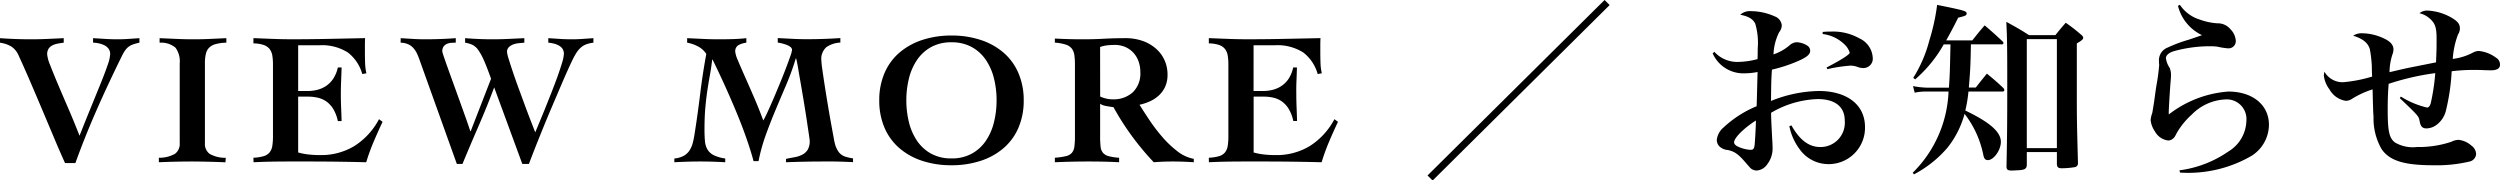 <svg xmlns="http://www.w3.org/2000/svg" width="159.576" height="11.52" viewBox="0 0 159.576 11.52">
  <path id="パス_589" data-name="パス 589" d="M-160.044-7.872q1,.072,1.992.072.516,0,1.038-.024l1.038-.048v.288q-.192.024-.384.06a1.228,1.228,0,0,0-.342.114.644.644,0,0,0-.24.21.656.656,0,0,0-.09.372,2.329,2.329,0,0,0,.186.666q.186.486.48,1.182t.666,1.554q.372.858.732,1.782.4-1.008.75-1.866t.624-1.53q.27-.672.426-1.134a2.414,2.414,0,0,0,.156-.678.562.562,0,0,0-.114-.36.755.755,0,0,0-.288-.222,1.638,1.638,0,0,0-.36-.114,1.76,1.76,0,0,0-.33-.036v-.288l.78.048q.4.024.78.024.348,0,.7-.024l.7-.048v.288a3.068,3.068,0,0,0-.4.108,1.085,1.085,0,0,0-.288.15,1.037,1.037,0,0,0-.216.222,2.312,2.312,0,0,0-.192.324q-.948,1.92-1.68,3.594T-155.232.1h-.66q-.348-.768-.7-1.608l-.726-1.722q-.372-.882-.756-1.776t-.78-1.758a1.291,1.291,0,0,0-.444-.558,1.824,1.824,0,0,0-.744-.258Zm10.188,0,1.092.048q.54.024,1.092.024.528,0,1.038-.024l1.038-.048v.288a2.784,2.784,0,0,0-.678.09.957.957,0,0,0-.42.228.821.821,0,0,0-.21.4,2.6,2.6,0,0,0-.06.606v5.088a.785.785,0,0,0,.3.684,2.007,2.007,0,0,0,1.032.252l-.024.288q-.528-.024-1.044-.036T-147.744,0q-.54,0-1.08.012t-1.08.036V-.24a2.007,2.007,0,0,0,1.032-.252.785.785,0,0,0,.3-.684V-6.264a1.473,1.473,0,0,0-.27-1,1.423,1.423,0,0,0-1.014-.318Zm5.988,7.632a2.77,2.77,0,0,0,.654-.1.773.773,0,0,0,.378-.24A.868.868,0,0,0-142.662-1a3.8,3.8,0,0,0,.042-.612v-4.56a3.618,3.618,0,0,0-.042-.588.909.909,0,0,0-.174-.42.827.827,0,0,0-.378-.258,2.133,2.133,0,0,0-.654-.1v-.336l1.23.048q.618.024,1.23.024,1.164,0,2.316-.024l2.352-.048q-.012.216-.012.432v.42q0,.372.012.732a3.3,3.3,0,0,0,.084.66l-.264.048a2.614,2.614,0,0,0-.918-1.374,3.066,3.066,0,0,0-1.83-.462h-1.344V-4.5h.624a2.422,2.422,0,0,0,.612-.078,1.8,1.8,0,0,0,.558-.252,1.655,1.655,0,0,0,.45-.462A2.117,2.117,0,0,0-138.48-6h.24q-.012.42-.03.852t-.018.852q0,.432.018.858t.03.858h-.24a2.449,2.449,0,0,0-.276-.744,1.651,1.651,0,0,0-.42-.48,1.529,1.529,0,0,0-.546-.258,2.692,2.692,0,0,0-.666-.078h-.624V-.576a3.968,3.968,0,0,0,.642.126,6.71,6.71,0,0,0,.786.042,4.108,4.108,0,0,0,2.124-.558A4.5,4.5,0,0,0-135.852-2.7l.228.168q-.3.636-.57,1.272a13.03,13.03,0,0,0-.474,1.308q-.936-.024-1.86-.036T-140.388,0H-141.5q-.528,0-.978.006t-.8.018q-.354.012-.582.024Zm9.4-7.632.786.048q.39.024.786.024.972,0,1.944-.072v.288q-.156,0-.306.012a.781.781,0,0,0-.276.072.525.525,0,0,0-.2.168.528.528,0,0,0-.078.312,2.123,2.123,0,0,0,.09.306q.09.27.24.69t.342.948q.192.528.39,1.08l.39,1.086q.192.534.336.978h.024l1.3-3.348q-.264-.744-.456-1.176a3.587,3.587,0,0,0-.366-.666,1.006,1.006,0,0,0-.366-.324,1.858,1.858,0,0,0-.468-.138v-.288q.888.072,1.752.072.5,0,1.014-.024l1.014-.048v.288l-.336.03a1.476,1.476,0,0,0-.36.078.805.805,0,0,0-.288.174.418.418,0,0,0-.12.318,2.184,2.184,0,0,0,.108.45q.108.354.276.852t.378,1.068l.408,1.11q.2.54.372.978t.258.666q.072-.168.234-.558t.366-.888q.2-.5.42-1.056t.4-1.056q.18-.5.294-.888a2.313,2.313,0,0,0,.114-.558.554.554,0,0,0-.1-.348.738.738,0,0,0-.258-.21,1.358,1.358,0,0,0-.324-.114,2.48,2.48,0,0,0-.312-.048v-.288l.75.048q.366.024.75.024.348,0,.69-.024l.69-.048v.288a1.924,1.924,0,0,0-.48.114,1.111,1.111,0,0,0-.336.21,1.607,1.607,0,0,0-.258.306,4.137,4.137,0,0,0-.234.414q-.12.24-.336.72t-.48,1.1l-.558,1.308q-.294.69-.564,1.356t-.5,1.248q-.228.582-.372.966h-.42L-128.5-4.728q-.468,1.248-.99,2.448T-130.524.156h-.36l-2.34-6.528q-.084-.252-.18-.468a1.548,1.548,0,0,0-.234-.378,1.02,1.02,0,0,0-.336-.258,1.257,1.257,0,0,0-.5-.108Zm22.524,7.848q-.18-.672-.462-1.476t-.636-1.656q-.354-.852-.744-1.71t-.774-1.638h-.024q-.06.516-.144.978t-.162.972q-.078.51-.132,1.116t-.054,1.41q0,.408.03.726a1.28,1.28,0,0,0,.162.54.966.966,0,0,0,.4.36,2.4,2.4,0,0,0,.732.21v.24q-.4-.024-.786-.036T-115.332,0q-.42,0-.834.012T-117,.048v-.24a1.511,1.511,0,0,0,.594-.168,1.058,1.058,0,0,0,.372-.342,1.624,1.624,0,0,0,.21-.486,5.679,5.679,0,0,0,.12-.6q.2-1.272.354-2.538t.39-2.538a1.406,1.406,0,0,0-.54-.486,2.352,2.352,0,0,0-.684-.234v-.288l1.014.048q.51.024,1.014.024.432,0,.876-.012t.876-.06v.288a1.446,1.446,0,0,0-.492.15.449.449,0,0,0-.216.438,1.894,1.894,0,0,0,.168.54q.168.408.432,1t.582,1.326q.318.732.606,1.512a4.991,4.991,0,0,0,.252-.492q.168-.36.372-.834t.42-1q.216-.522.39-.978t.288-.786a1.874,1.874,0,0,0,.114-.414.241.241,0,0,0-.108-.192.93.93,0,0,0-.258-.138,2.847,2.847,0,0,0-.3-.09,2.347,2.347,0,0,0-.246-.048v-.288l.936.048q.468.024.936.024,1.068,0,2.124-.072v.288a1.716,1.716,0,0,0-.888.288,1,1,0,0,0-.324.852,5.348,5.348,0,0,0,.06.564q.06.432.15,1.014t.2,1.236q.108.654.21,1.212t.174.948a4.2,4.2,0,0,0,.1.45,1.8,1.8,0,0,0,.18.372.849.849,0,0,0,.228.234,1.012,1.012,0,0,0,.312.138,4.039,4.039,0,0,0,.408.084v.24q-.456-.024-.918-.036T-107.436,0q-.612,0-1.218.012t-1.218.036V-.168q.288-.06.558-.108a1.655,1.655,0,0,0,.486-.162.873.873,0,0,0,.342-.318,1.071,1.071,0,0,0,.126-.564q0-.06-.054-.42l-.132-.882q-.078-.522-.18-1.14t-.2-1.182q-.1-.564-.174-1.008t-.126-.624h-.024a15.783,15.783,0,0,1-.594,1.644q-.342.8-.684,1.614t-.636,1.626a11.447,11.447,0,0,0-.462,1.668ZM-99.312-8.04a5.873,5.873,0,0,1,1.866.282,4.27,4.27,0,0,1,1.458.81,3.571,3.571,0,0,1,.948,1.3A4.343,4.343,0,0,1-94.7-3.9a4.343,4.343,0,0,1-.336,1.746,3.571,3.571,0,0,1-.948,1.3,4.27,4.27,0,0,1-1.458.81A5.873,5.873,0,0,1-99.312.24a5.873,5.873,0,0,1-1.866-.282,4.27,4.27,0,0,1-1.458-.81,3.571,3.571,0,0,1-.948-1.3A4.343,4.343,0,0,1-103.92-3.9a4.343,4.343,0,0,1,.336-1.746,3.571,3.571,0,0,1,.948-1.3,4.27,4.27,0,0,1,1.458-.81A5.873,5.873,0,0,1-99.312-8.04Zm0,.432a2.639,2.639,0,0,0-1.29.3,2.59,2.59,0,0,0-.9.816,3.645,3.645,0,0,0-.522,1.182,5.746,5.746,0,0,0-.168,1.41,5.768,5.768,0,0,0,.168,1.4,3.639,3.639,0,0,0,.522,1.188,2.59,2.59,0,0,0,.9.816,2.639,2.639,0,0,0,1.29.3,2.639,2.639,0,0,0,1.29-.3,2.59,2.59,0,0,0,.9-.816A3.639,3.639,0,0,0-96.6-2.5a5.768,5.768,0,0,0,.168-1.4A5.746,5.746,0,0,0-96.6-5.31a3.645,3.645,0,0,0-.522-1.182,2.59,2.59,0,0,0-.9-.816A2.639,2.639,0,0,0-99.312-7.608Zm6.6-.24q.444.024.87.036t.966.012q.648,0,1.3-.036t1.356-.036a3.285,3.285,0,0,1,1.122.18,2.561,2.561,0,0,1,.852.5,2.16,2.16,0,0,1,.54.738,2.227,2.227,0,0,1,.186.912,1.84,1.84,0,0,1-.138.738,1.717,1.717,0,0,1-.378.552,2.114,2.114,0,0,1-.564.39,3.2,3.2,0,0,1-.708.24q.252.408.624.966a10.993,10.993,0,0,0,.822,1.08A6.507,6.507,0,0,0-84.9-.66a2.436,2.436,0,0,0,1.056.492V.048q-.348-.024-.678-.036T-85.2,0q-.3,0-.6.012t-.6.036a17.882,17.882,0,0,1-1.4-1.68,16.791,16.791,0,0,1-1.17-1.836q-.2-.024-.462-.072a.971.971,0,0,1-.39-.144v2.076a5.813,5.813,0,0,0,.03.66.715.715,0,0,0,.156.4.728.728,0,0,0,.366.21,3.845,3.845,0,0,0,.66.1V.048q-.42-.024-.918-.036T-90.54,0q-.552,0-1.092.012t-1.08.036V-.24a4.394,4.394,0,0,0,.7-.1.738.738,0,0,0,.384-.21.748.748,0,0,0,.162-.4,4.854,4.854,0,0,0,.036-.66v-4.56a4.417,4.417,0,0,0-.036-.612.9.9,0,0,0-.162-.42.787.787,0,0,0-.384-.258,2.925,2.925,0,0,0-.7-.126Zm2.892,3.7a1.872,1.872,0,0,0,.8.18,1.821,1.821,0,0,0,1.278-.444,1.667,1.667,0,0,0,.486-1.3,1.994,1.994,0,0,0-.114-.678,1.6,1.6,0,0,0-.33-.552,1.535,1.535,0,0,0-.516-.366,1.651,1.651,0,0,0-.672-.132,4.469,4.469,0,0,0-.468.024,2.074,2.074,0,0,0-.468.108ZM-82.884-.24a2.77,2.77,0,0,0,.654-.1.773.773,0,0,0,.378-.24A.868.868,0,0,0-81.678-1a3.8,3.8,0,0,0,.042-.612v-4.56a3.618,3.618,0,0,0-.042-.588.909.909,0,0,0-.174-.42.828.828,0,0,0-.378-.258,2.133,2.133,0,0,0-.654-.1v-.336l1.23.048q.618.024,1.23.024,1.164,0,2.316-.024l2.352-.048q-.012.216-.012.432v.42q0,.372.012.732a3.3,3.3,0,0,0,.084.66l-.264.048a2.614,2.614,0,0,0-.918-1.374,3.066,3.066,0,0,0-1.83-.462h-1.344V-4.5h.624a2.422,2.422,0,0,0,.612-.078,1.8,1.8,0,0,0,.558-.252,1.655,1.655,0,0,0,.45-.462A2.117,2.117,0,0,0-77.5-6h.24q-.012.42-.03.852T-77.3-4.3q0,.432.018.858t.03.858h-.24a2.449,2.449,0,0,0-.276-.744,1.651,1.651,0,0,0-.42-.48,1.529,1.529,0,0,0-.546-.258A2.692,2.692,0,0,0-79.4-4.14h-.624V-.576a3.968,3.968,0,0,0,.642.126,6.71,6.71,0,0,0,.786.042,4.108,4.108,0,0,0,2.124-.558A4.5,4.5,0,0,0-74.868-2.7l.228.168q-.3.636-.57,1.272A13.032,13.032,0,0,0-75.684.048q-.936-.024-1.86-.036T-79.4,0H-80.52q-.528,0-.978.006t-.8.018q-.354.012-.582.024Zm25.26-10.068-11.3,11.2.324.324,11.3-11.2Zm6.9,3.408a2.142,2.142,0,0,0,2.052,1.272,4.47,4.47,0,0,0,.816-.084c-.024.732-.036,1.464-.06,2.184a6.954,6.954,0,0,0-2.112,1.356,1.2,1.2,0,0,0-.432.792.574.574,0,0,0,.228.468.877.877,0,0,0,.48.18c.444.1.672.264,1.164.84.2.228.2.228.252.288a.582.582,0,0,0,.42.18.885.885,0,0,0,.684-.408A1.648,1.648,0,0,0-46.9-.9c0-.156-.012-.336-.024-.54-.06-1.128-.06-1.128-.072-1.668a6.224,6.224,0,0,1,2.976-.876c1.116,0,1.728.492,1.728,1.38A1.549,1.549,0,0,1-43.86-.924c-.72,0-1.308-.444-1.836-1.38l-.132.048A3.621,3.621,0,0,0-45.18-.792a2.261,2.261,0,0,0,1.836.96A2.318,2.318,0,0,0-41-2.2c0-1.416-1.14-2.3-2.952-2.3A8.451,8.451,0,0,0-47-3.864c.012-1.08.012-1.32.06-2A9.31,9.31,0,0,0-45.3-6.4c.564-.24.8-.432.8-.66a.39.39,0,0,0-.132-.3,1.34,1.34,0,0,0-.732-.252.722.722,0,0,0-.456.2,3.1,3.1,0,0,1-1.02.576,3.418,3.418,0,0,1,.36-1.416.727.727,0,0,0,.168-.432.677.677,0,0,0-.444-.576,3.775,3.775,0,0,0-1.524-.336.915.915,0,0,0-.684.228c.54.108.816.276.96.576a4.312,4.312,0,0,1,.156,1.572c0,.24,0,.384-.012.684a5.042,5.042,0,0,1-1.248.18A1.967,1.967,0,0,1-50.616-7Zm2.76,4.284c0,.372-.06,1.392-.084,1.584-.036.228-.084.288-.264.288a2.182,2.182,0,0,1-.864-.24c-.12-.072-.18-.156-.18-.24C-49.356-1.5-48.756-2.112-47.964-2.616Zm4.26-5.52a2.4,2.4,0,0,1,1.38.648,1.222,1.222,0,0,1,.348.54c0,.12-.552.468-1.476.948l.048.108a9.346,9.346,0,0,1,1.488-.228,1.323,1.323,0,0,1,.4.072,1.17,1.17,0,0,0,.384.084.6.6,0,0,0,.624-.684,1.442,1.442,0,0,0-.852-1.212,3.421,3.421,0,0,0-1.8-.432,4.643,4.643,0,0,0-.54.024Zm11.436.66a.1.1,0,0,0,.108-.084c0-.036-.024-.072-.072-.12-.492-.456-.636-.588-1.128-1.008-.36.408-.456.54-.792.96H-35.82c.276-.492.432-.78.768-1.452.456-.108.54-.144.54-.264,0-.156-.1-.192-1.884-.552a13.317,13.317,0,0,1-.5,2.28A8.447,8.447,0,0,1-37.92-5.34l.12.1a8.345,8.345,0,0,0,1.824-2.232h.432c-.036,1.608-.036,1.86-.1,2.76h-1.392a5.624,5.624,0,0,1-.9-.1l.108.42a3.243,3.243,0,0,1,.72-.072h1.44A7.687,7.687,0,0,1-37.956.72l.084.1a7.29,7.29,0,0,0,2.136-1.7,6.019,6.019,0,0,0,1.092-2.16A6.284,6.284,0,0,1-33.444-.4c.048.228.132.312.288.312.372,0,.828-.636.828-1.164,0-.636-.7-1.248-2.268-2a9.131,9.131,0,0,0,.2-1.212h2.184a.106.106,0,0,0,.108-.1.272.272,0,0,0-.06-.12c-.444-.42-.588-.54-1.056-.924-.312.384-.408.5-.708.888h-.444c.084-1.008.108-1.32.132-2.76Zm1.74-.588c-.624-.4-.816-.5-1.452-.852.048.96.06,1.488.06,3.912,0,2.832-.012,3.48-.048,5.316,0,.2.072.264.3.264h.048c.036,0,.132,0,.264-.012.552-.012.684-.084.684-.372V-.6h1.92V.156c.012.216.084.276.324.276A5.317,5.317,0,0,0-27.6.36a.246.246,0,0,0,.192-.276V.036c-.06-2.2-.072-2.724-.072-4.236V-7.536c.324-.192.408-.264.408-.36,0-.06-.036-.12-.156-.216a10.172,10.172,0,0,0-.96-.744c-.288.336-.384.444-.66.792Zm-.144.252h1.92v6.96h-1.92Zm9.648-2.124a2.831,2.831,0,0,0,1.536,1.872c-.24.084-.24.084-.84.288a8.949,8.949,0,0,0-1.344.5.866.866,0,0,0-.564.876v.12a.646.646,0,0,1,.012.132,12.251,12.251,0,0,1-.168,1.26q-.054.324-.144,1.008c-.072.456-.108.684-.132.8a1.5,1.5,0,0,0-.1.444,1.559,1.559,0,0,0,.276.72,1.114,1.114,0,0,0,.84.576.474.474,0,0,0,.336-.144c.072-.06.1-.108.216-.336A4.793,4.793,0,0,1-20.136-3a3.189,3.189,0,0,1,2.124-.96A1.255,1.255,0,0,1-16.656-2.6,2.356,2.356,0,0,1-17.808-.636a7.1,7.1,0,0,1-3.12,1.2l.036.144a8.049,8.049,0,0,0,4.584-1.08A2.366,2.366,0,0,0-15.216-2.34c0-1.272-1.044-2.124-2.592-2.124A7.03,7.03,0,0,0-21.612-3v-.108c0-.216.048-1.044.108-1.872.024-.264.036-.432.036-.516a1.231,1.231,0,0,0-.084-.48,1.4,1.4,0,0,1-.24-.624c0-.18.192-.348.516-.444a8.607,8.607,0,0,1,2.256-.312,4.3,4.3,0,0,1,.5.024,4.5,4.5,0,0,0,.672.108.461.461,0,0,0,.516-.468,1.133,1.133,0,0,0-.336-.744,1.048,1.048,0,0,0-.852-.384,4.038,4.038,0,0,1-1.116-.24A2.348,2.348,0,0,1-20.9-10Zm14.16,5.892c1.212,1.152,1.212,1.152,1.272,1.5.06.312.18.432.432.432a1.111,1.111,0,0,0,.576-.18,1.593,1.593,0,0,0,.66-.936A13.521,13.521,0,0,0-3.552-5.76a10.96,10.96,0,0,1,1.308-.084c.192,0,.564,0,.7.012.444.012.444.012.5.012q.576,0,.576-.36A.5.5,0,0,0-.72-6.624a2.179,2.179,0,0,0-1.116-.432.848.848,0,0,0-.348.1,3.708,3.708,0,0,1-1.3.408,5.394,5.394,0,0,1,.336-1.56.7.7,0,0,0,.12-.384c0-.264-.12-.432-.468-.648a3.391,3.391,0,0,0-1.572-.492.768.768,0,0,0-.54.168,1.512,1.512,0,0,1,.72.4c.288.276.372.552.372,1.212,0,.588,0,.732-.036,1.524L-6.2-6c-.18.036-.48.1-1.32.3a3.837,3.837,0,0,1,.18-1.116.926.926,0,0,0,.072-.336c0-.312-.228-.552-.756-.768A3.3,3.3,0,0,0-9.24-8.184a.977.977,0,0,0-.6.156c.624.192.96.468,1.068.876a7.94,7.94,0,0,1,.12,1.032c.012.576.012.576.024.7a9.123,9.123,0,0,1-1.848.36,1.336,1.336,0,0,1-1.2-.672,1.369,1.369,0,0,0-.036.252,1.785,1.785,0,0,0,.36.876,1.433,1.433,0,0,0,1.044.732.734.734,0,0,0,.4-.132,5.771,5.771,0,0,1,1.308-.6c.024,1.08.036,1.452.06,1.776a3.906,3.906,0,0,0,.516,2.04C-7.512-.048-6.588.24-4.728.24A9.041,9.041,0,0,0-2.4,0a.527.527,0,0,0,.408-.48A.7.7,0,0,0-2.3-1.02,1.457,1.457,0,0,0-3.1-1.38a.974.974,0,0,0-.468.12,6.573,6.573,0,0,1-2.208.336,2.236,2.236,0,0,1-1.392-.288c-.372-.276-.468-.72-.468-2.088,0-.612.012-1.008.06-1.656A16.108,16.108,0,0,1-4.6-5.64a13.386,13.386,0,0,1-.288,1.92c-.06.192-.132.276-.24.276a5.41,5.41,0,0,1-1.668-.7Z" transform="translate(160.044 10.308)"/>
</svg>

